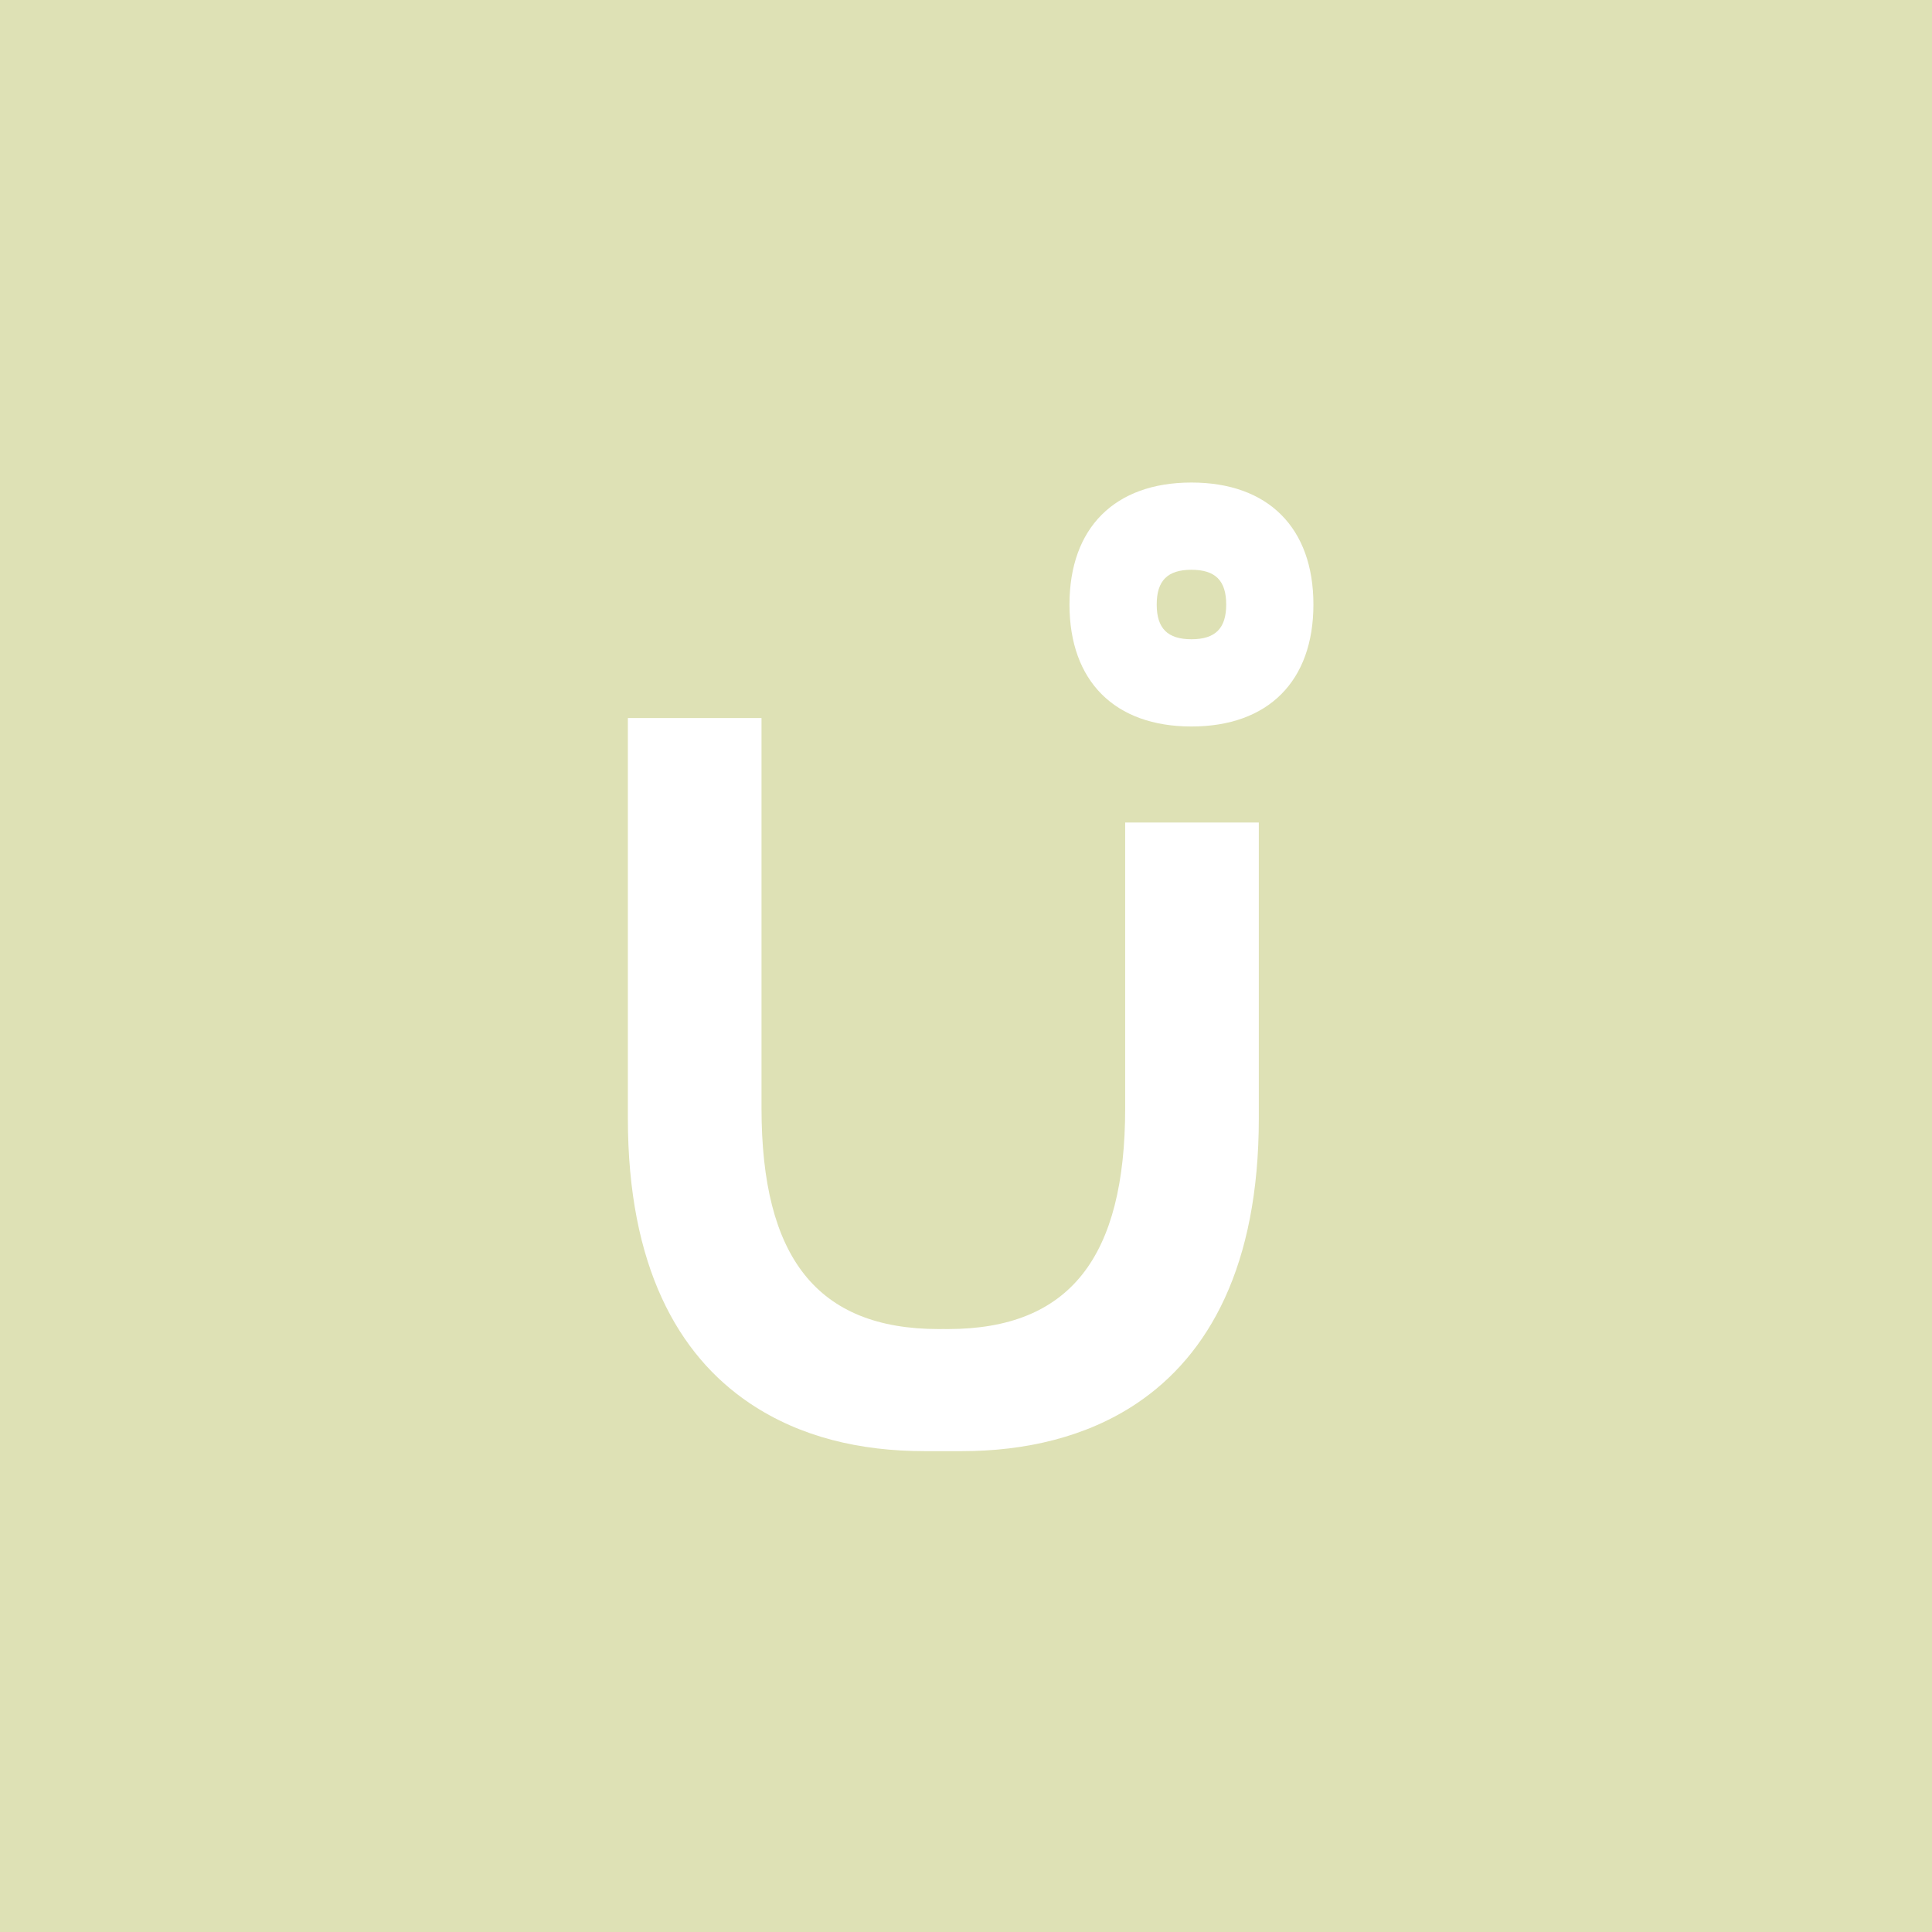 <svg width="128" height="128" viewBox="0 0 128 128" fill="none" xmlns="http://www.w3.org/2000/svg">
<rect width="128" height="128" fill="#DEE1B5"/>
<g clip-path="url(#clip0_2065_2499)">
<path d="M78.937 31.969C73.855 31.969 70.856 34.969 70.856 40.05C70.856 45.13 73.855 48.132 78.937 48.132C84.019 48.132 87.017 45.132 87.017 40.05C87.017 34.968 84.019 31.969 78.937 31.969ZM78.937 42.352C77.355 42.352 76.635 41.632 76.635 40.05C76.635 38.467 77.355 37.749 78.937 37.749C80.519 37.749 81.239 38.467 81.239 40.05C81.239 41.632 80.519 42.352 78.937 42.352Z" fill="white"/>
<path d="M83.4 54.495V74.091C83.4 83.863 80.096 89.77 75.312 92.978C71.968 95.22 67.9 96.142 63.733 96.142H61.264C56.997 96.142 53.029 95.22 49.686 92.978C44.901 89.77 41.598 83.863 41.598 74.091V47.571H50.452V73.41C50.452 83.286 54.112 88.054 62.2 88.054C62.301 88.054 62.399 88.054 62.499 88.051C62.597 88.053 62.697 88.054 62.796 88.054C70.884 88.054 74.546 83.286 74.546 73.41V54.495H83.4Z" fill="white"/>
</g>
<defs>
<clipPath id="clip0_2065_2499">
<rect width="46" height="64.4" fill="white" transform="translate(41.5 31.8)"/>
</clipPath>
</defs>
</svg>
